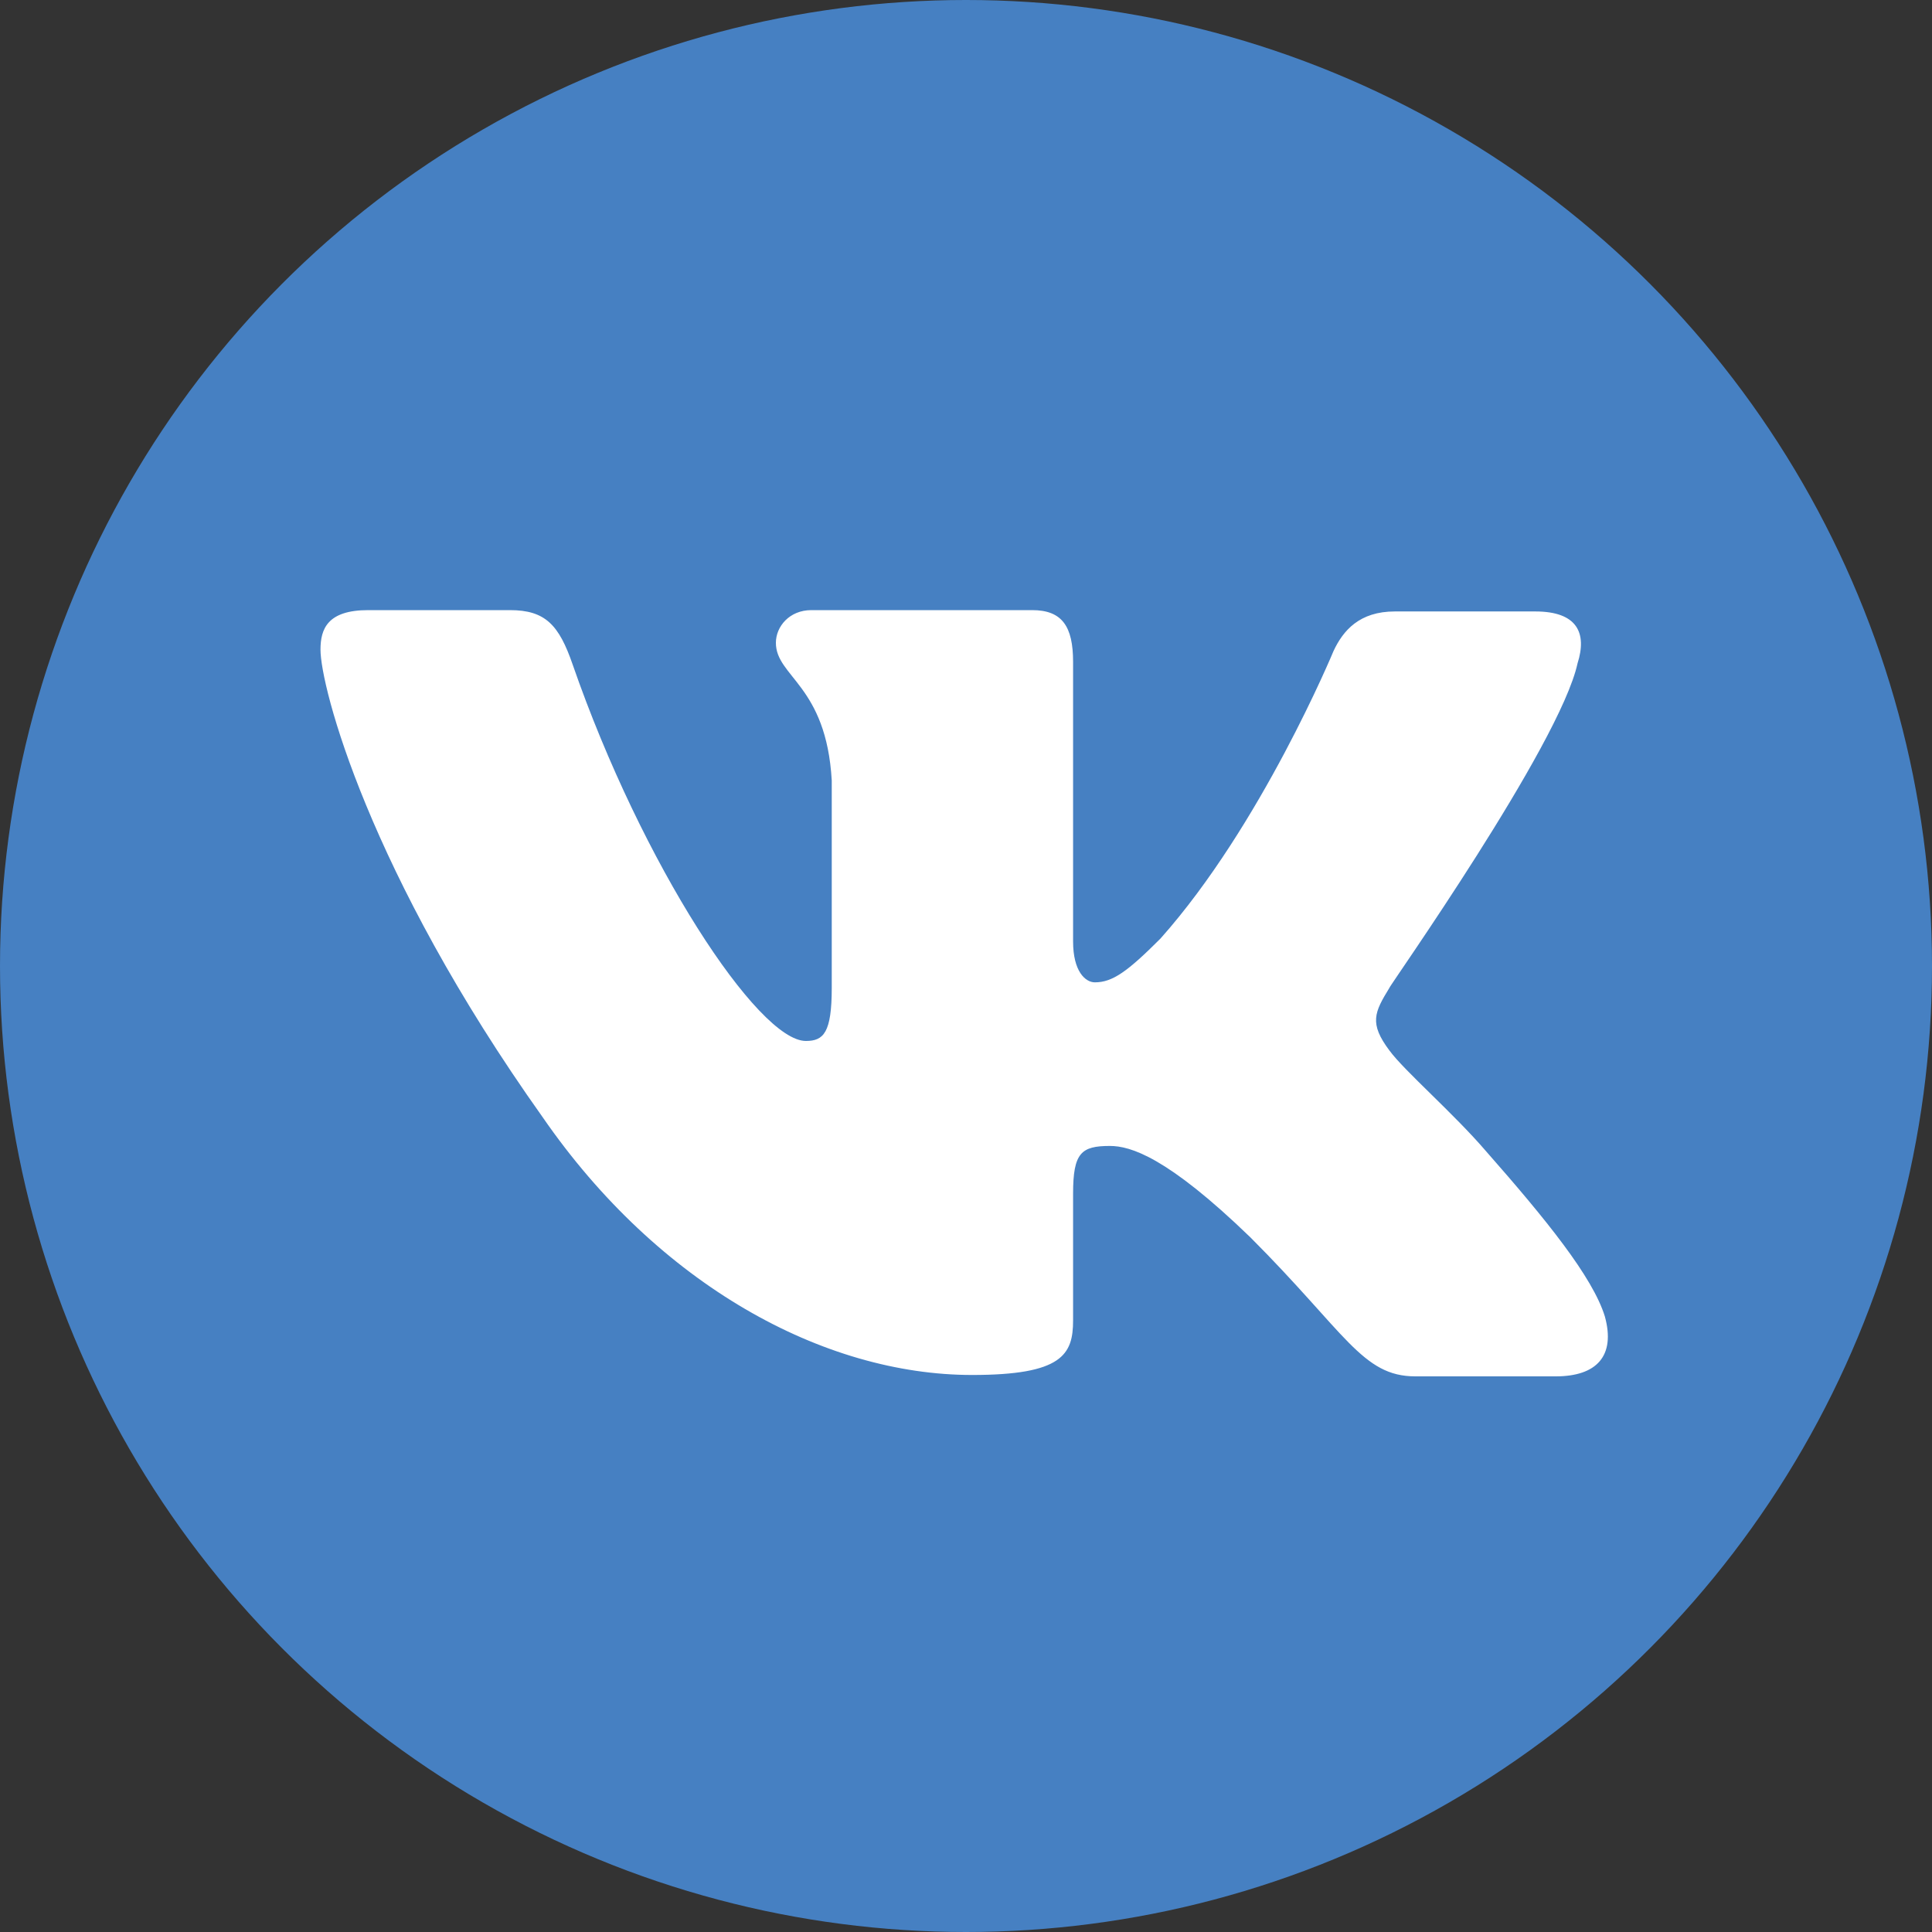 <?xml version="1.0" encoding="UTF-8"?> <svg xmlns="http://www.w3.org/2000/svg" width="35" height="35" viewBox="0 0 35 35" fill="none"><rect x="0" y="0" width="35" height="35" fill="#333333" stroke="none"/><circle cx="17.5" cy="17.5" r="17.5" fill="#4680C2"></circle><path fill-rule="evenodd" clip-rule="evenodd" d="M28.579 12.016C28.752 11.473 28.579 11.077 27.813 11.077H25.269C24.627 11.077 24.331 11.423 24.158 11.794C24.158 11.794 22.849 14.955 21.021 17.005C20.428 17.598 20.156 17.796 19.835 17.796C19.662 17.796 19.44 17.598 19.44 17.055V11.991C19.44 11.349 19.242 11.053 18.699 11.053H14.698C14.303 11.053 14.056 11.349 14.056 11.645C14.056 12.263 14.969 12.411 15.068 14.14V17.895C15.068 18.71 14.92 18.858 14.599 18.858C13.734 18.858 11.635 15.671 10.375 12.041C10.128 11.324 9.881 11.053 9.239 11.053H6.67C5.929 11.053 5.806 11.398 5.806 11.769C5.806 12.436 6.67 15.795 9.832 20.241C11.931 23.279 14.92 24.909 17.612 24.909C19.242 24.909 19.44 24.539 19.44 23.921V21.624C19.44 20.883 19.588 20.76 20.107 20.76C20.477 20.76 21.144 20.957 22.651 22.415C24.38 24.144 24.677 24.934 25.64 24.934H28.184C28.925 24.934 29.271 24.564 29.073 23.847C28.851 23.131 28.011 22.094 26.924 20.859C26.331 20.167 25.442 19.401 25.171 19.031C24.8 18.537 24.899 18.339 25.171 17.895C25.146 17.895 28.258 13.498 28.579 12.016Z" fill="white"></path></svg> 
